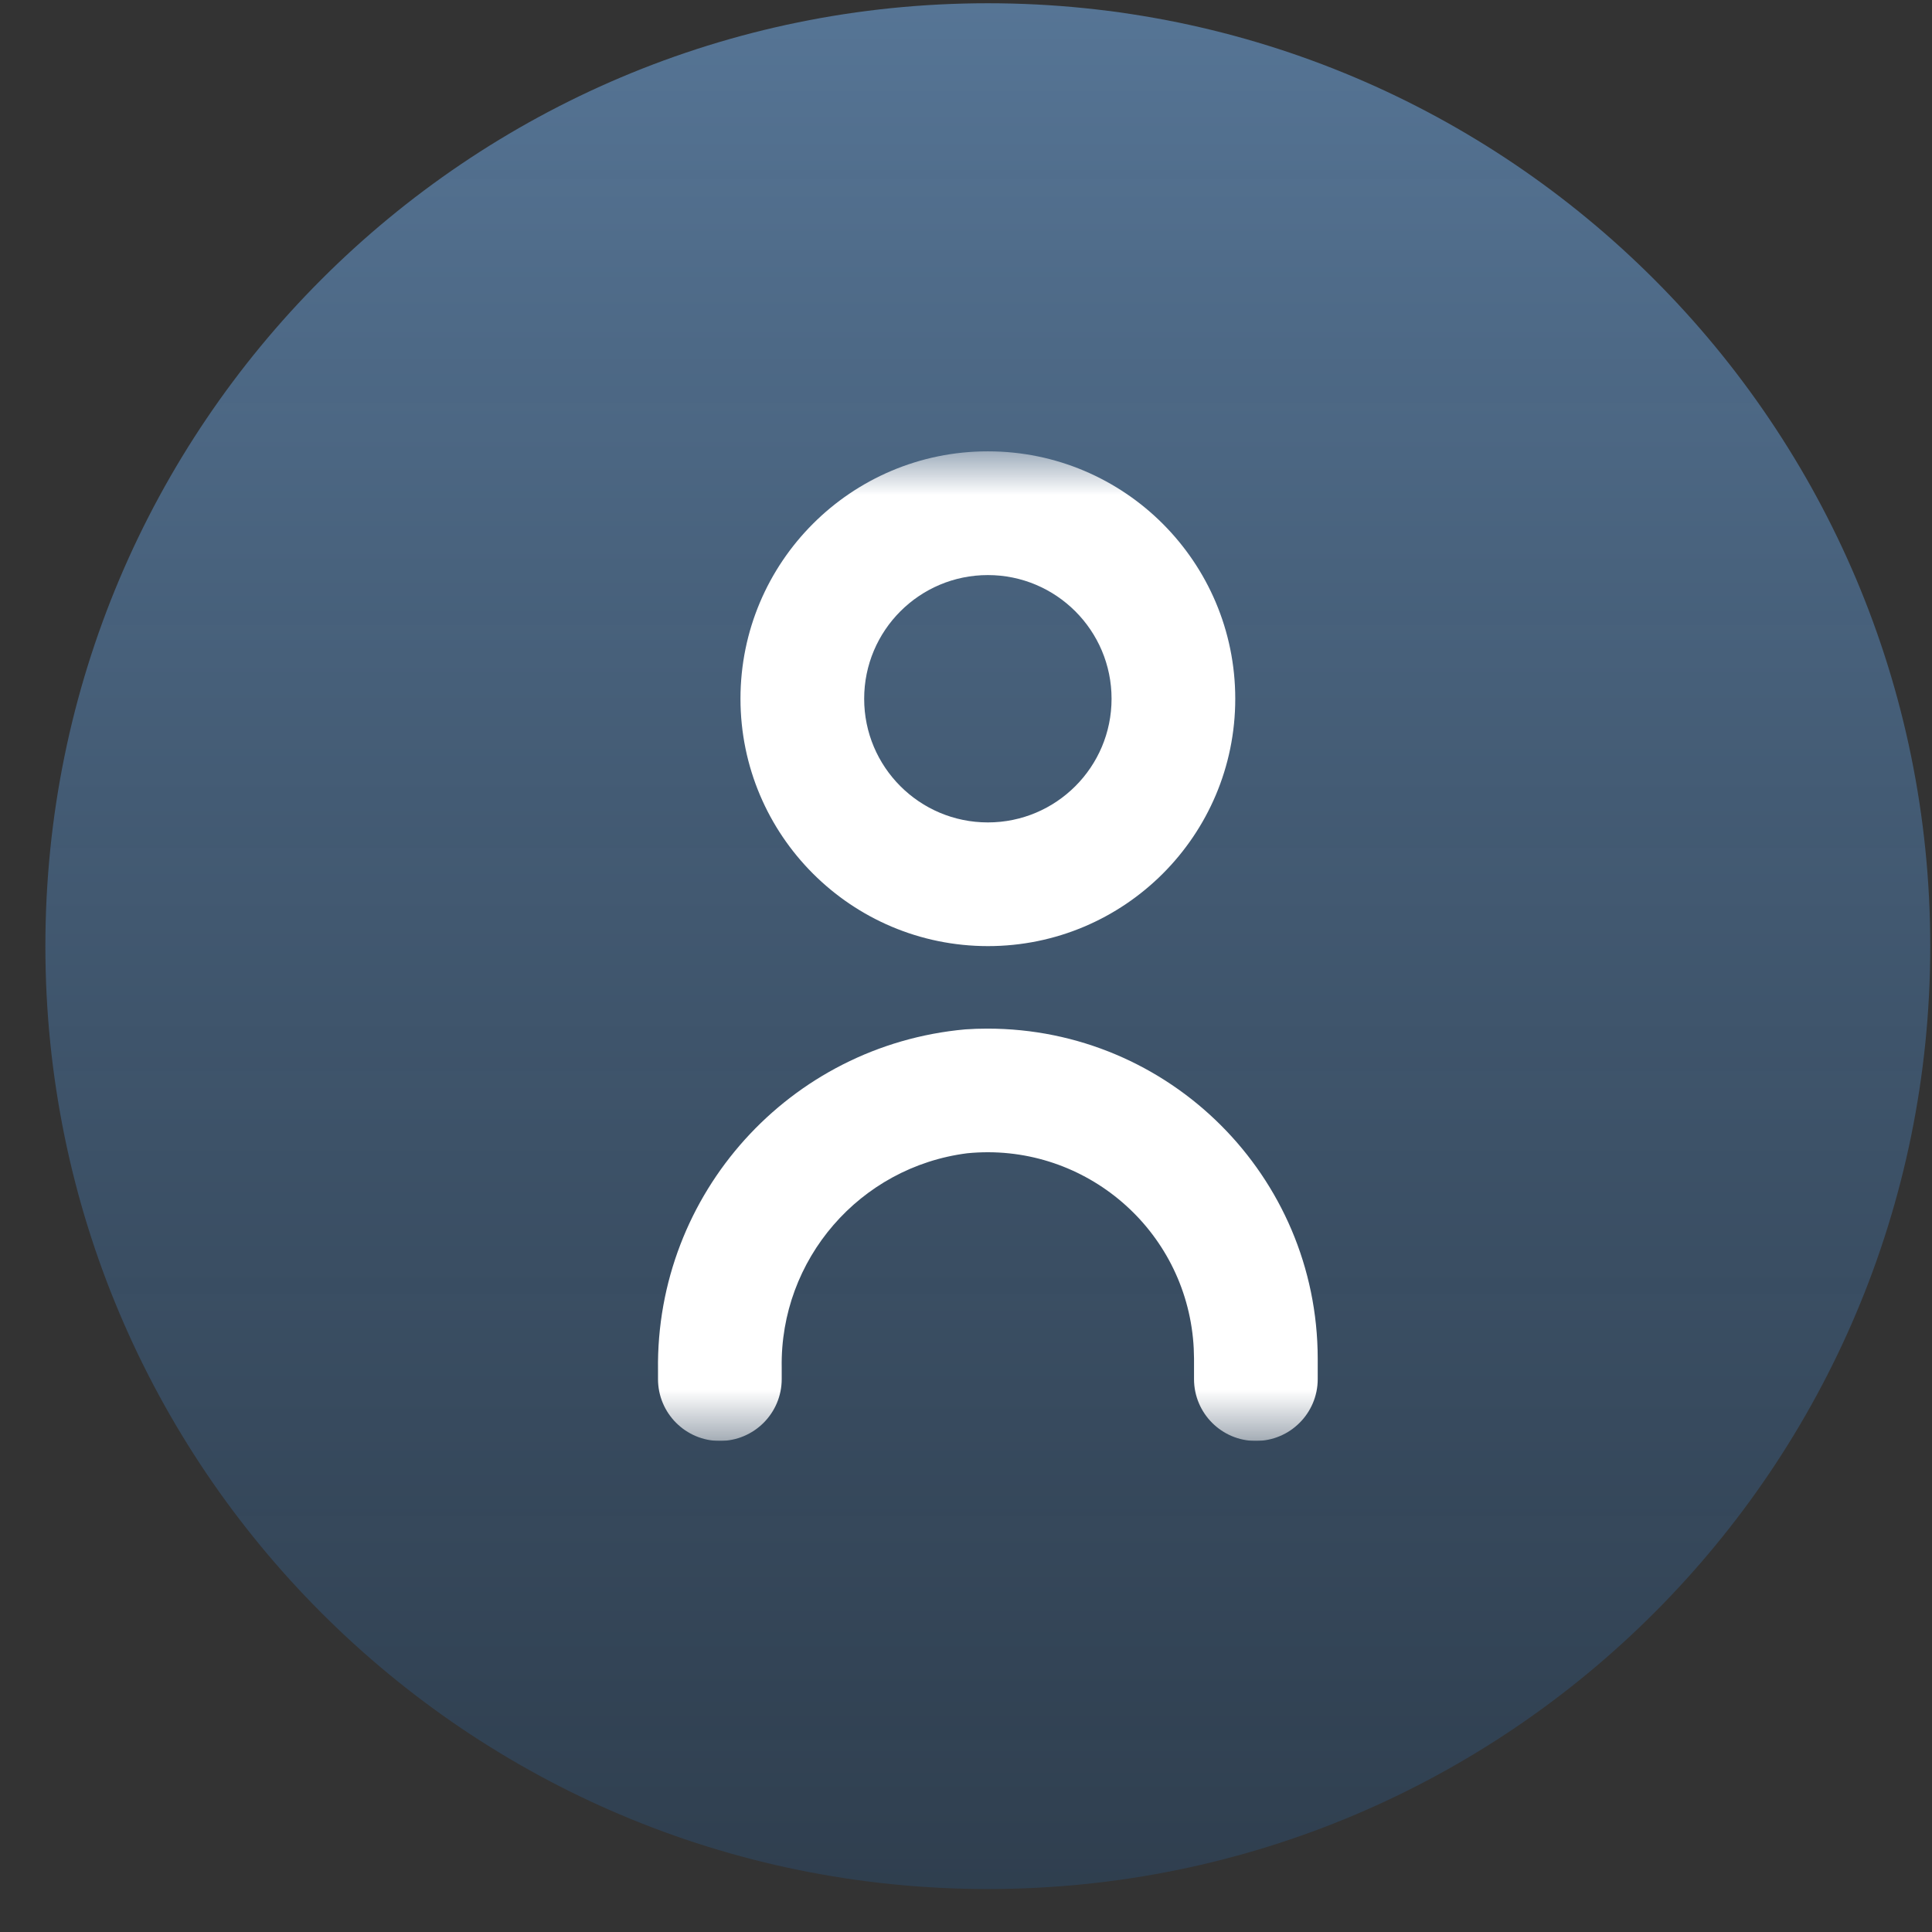 <?xml version="1.0" encoding="UTF-8"?> <svg xmlns="http://www.w3.org/2000/svg" width="41" height="41" viewBox="0 0 41 41" fill="none"><rect x="0" y="0" width="41" height="41" fill="#333333" stroke="none"/><path d="M20.963 40.088C32.009 40.088 40.963 31.13 40.963 20.078C40.963 9.027 32.009 0.069 20.963 0.069C9.918 0.069 0.963 9.027 0.963 20.078C0.963 31.13 9.918 40.088 20.963 40.088Z" fill="url(#paint0_linear_44_364)" fill-opacity="0.79"></path><g clip-path="url(#clip0_44_364)"><mask id="mask0_44_364" style="mask-type:luminance" maskUnits="userSpaceOnUse" x="10" y="9" width="22" height="22"><path d="M31.463 9.578H10.463V30.578H31.463V9.578Z" fill="white"></path></mask><g mask="url(#mask0_44_364)"><path d="M20.484 21.845C16.755 22.182 13.914 25.333 13.964 29.077V29.267C13.964 29.991 14.551 30.579 15.276 30.579C16.001 30.579 16.589 29.991 16.589 29.267V29.024C16.549 26.726 18.246 24.765 20.526 24.474C22.933 24.236 25.078 25.994 25.317 28.401C25.331 28.543 25.338 28.686 25.339 28.829V29.267C25.339 29.991 25.926 30.579 26.651 30.579C27.376 30.579 27.964 29.991 27.964 29.267V28.829C27.959 24.959 24.818 21.825 20.948 21.829C20.793 21.829 20.639 21.834 20.484 21.845Z" fill="white"></path><path d="M20.964 20.078C23.863 20.078 26.214 17.728 26.214 14.829C26.214 11.929 23.863 9.578 20.964 9.578C18.064 9.578 15.714 11.929 15.714 14.829C15.716 17.727 18.065 20.076 20.964 20.078ZM20.964 12.204C22.413 12.204 23.589 13.379 23.589 14.829C23.589 16.278 22.413 17.453 20.964 17.453C19.514 17.453 18.339 16.278 18.339 14.829C18.339 13.379 19.514 12.204 20.964 12.204Z" fill="white"></path></g></g><defs><linearGradient id="paint0_linear_44_364" x1="20.963" y1="0.069" x2="20.963" y2="40.088" gradientUnits="userSpaceOnUse"><stop stop-color="#5F86AF"></stop><stop offset="1" stop-color="#2D4660" stop-opacity="0.79"></stop></linearGradient><clipPath id="clip0_44_364"><rect width="21" height="21" fill="white" transform="translate(10.463 9.578)"></rect></clipPath></defs></svg> 